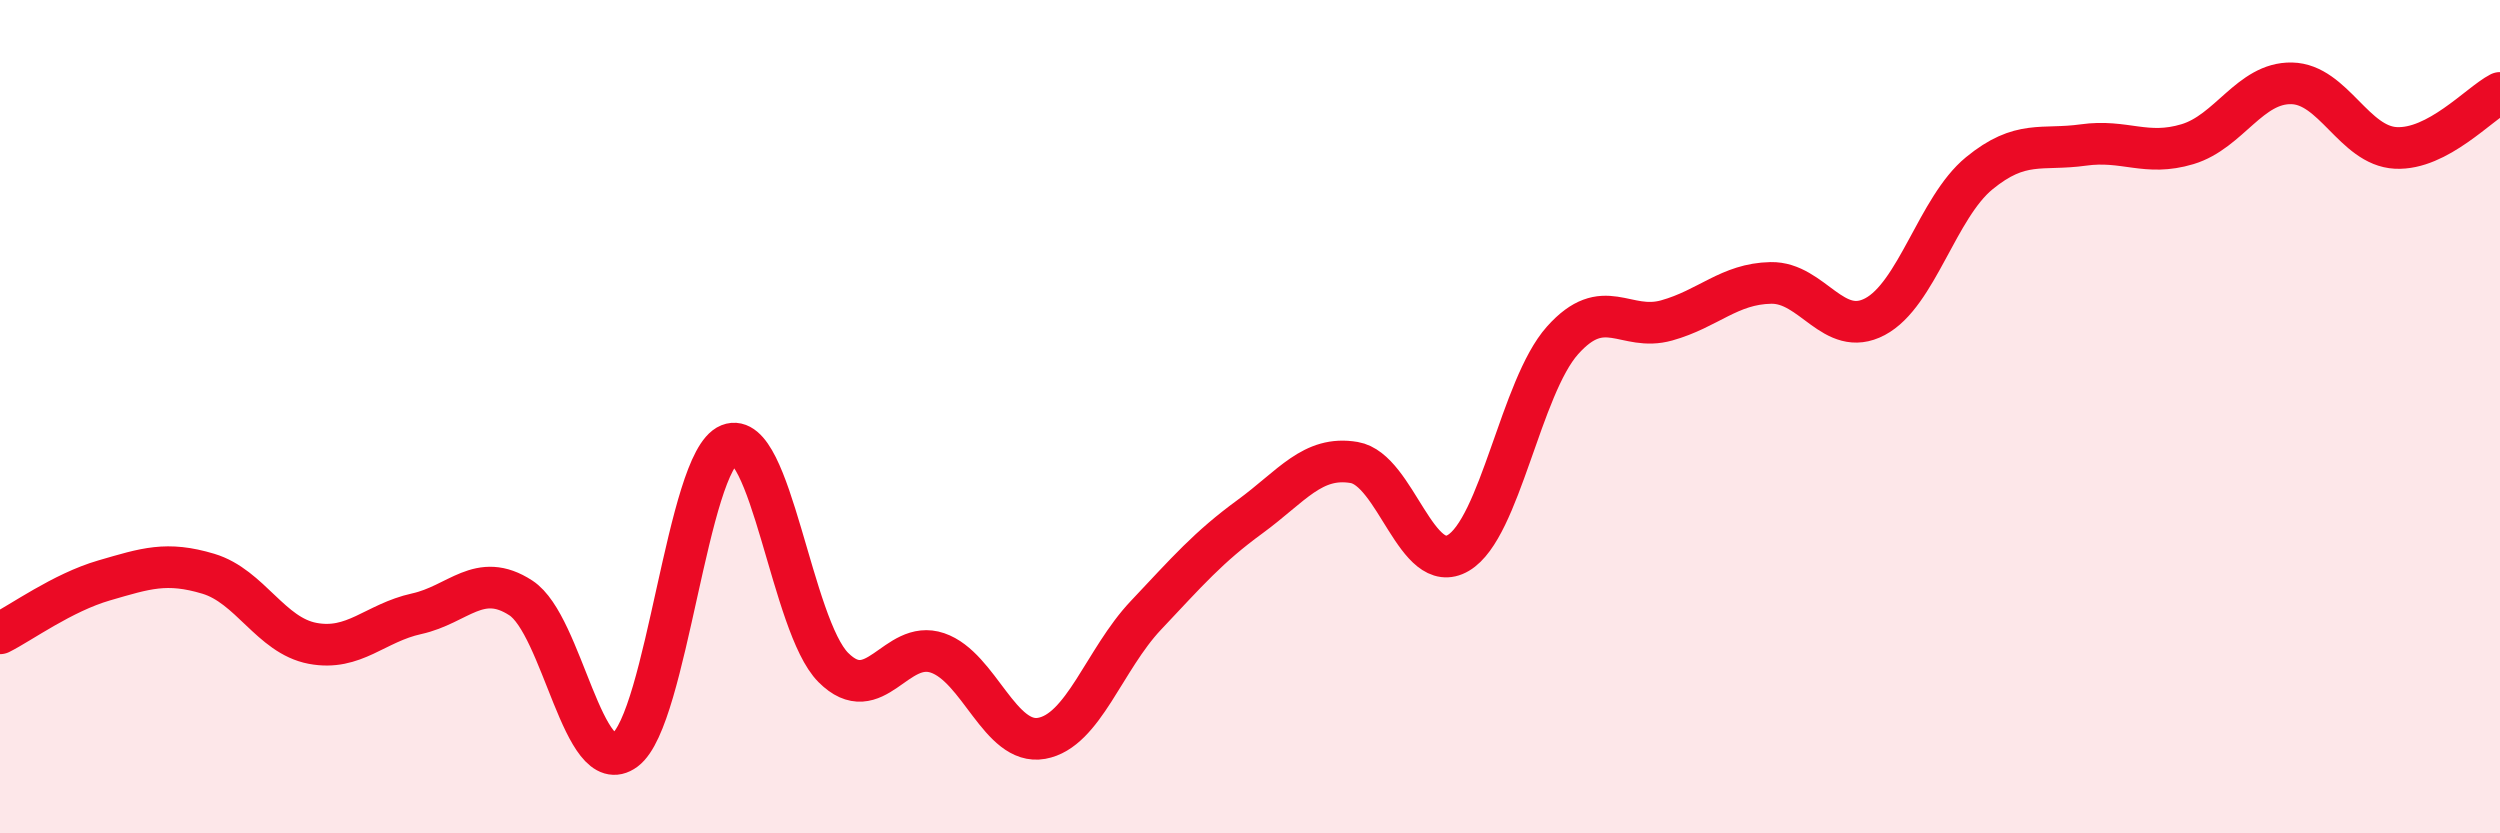 
    <svg width="60" height="20" viewBox="0 0 60 20" xmlns="http://www.w3.org/2000/svg">
      <path
        d="M 0,15.2 C 0.5,14.95 1.5,14.22 2.5,13.93 C 3.5,13.64 4,13.47 5,13.77 C 6,14.07 6.5,15.25 7.5,15.44 C 8.5,15.63 9,14.95 10,14.73 C 11,14.51 11.5,13.7 12.5,14.35 C 13.5,15 14,18.74 15,18 C 16,17.26 16.5,11.07 17.5,10.67 C 18.5,10.27 19,15.02 20,16.02 C 21,17.02 21.5,15.33 22.5,15.67 C 23.5,16.01 24,17.9 25,17.72 C 26,17.54 26.5,15.83 27.5,14.77 C 28.5,13.71 29,13.13 30,12.4 C 31,11.67 31.5,10.93 32.5,11.1 C 33.5,11.27 34,13.86 35,13.27 C 36,12.68 36.5,9.29 37.5,8.17 C 38.5,7.05 39,7.97 40,7.69 C 41,7.41 41.5,6.81 42.5,6.79 C 43.5,6.77 44,8.13 45,7.6 C 46,7.07 46.5,4.98 47.5,4.16 C 48.5,3.34 49,3.62 50,3.48 C 51,3.34 51.5,3.76 52.5,3.46 C 53.5,3.16 54,1.98 55,2 C 56,2.02 56.5,3.5 57.5,3.55 C 58.5,3.6 59.5,2.49 60,2.23L60 20L0 20Z"
        fill="#EB0A25"
        opacity="0.1"
        stroke-linecap="round"
        stroke-linejoin="round"
      />
      <path
        d="M 0,15.2 C 0.5,14.95 1.5,14.22 2.5,13.93 C 3.5,13.64 4,13.47 5,13.77 C 6,14.07 6.5,15.25 7.5,15.44 C 8.5,15.63 9,14.95 10,14.73 C 11,14.51 11.5,13.7 12.5,14.35 C 13.5,15 14,18.74 15,18 C 16,17.26 16.5,11.07 17.5,10.67 C 18.5,10.27 19,15.02 20,16.02 C 21,17.02 21.5,15.33 22.5,15.67 C 23.5,16.01 24,17.9 25,17.72 C 26,17.54 26.5,15.83 27.5,14.77 C 28.5,13.71 29,13.13 30,12.4 C 31,11.67 31.5,10.93 32.5,11.1 C 33.5,11.27 34,13.86 35,13.27 C 36,12.68 36.5,9.29 37.5,8.17 C 38.5,7.05 39,7.97 40,7.69 C 41,7.41 41.5,6.81 42.5,6.79 C 43.5,6.77 44,8.13 45,7.6 C 46,7.07 46.5,4.98 47.5,4.16 C 48.5,3.34 49,3.62 50,3.48 C 51,3.34 51.5,3.76 52.5,3.46 C 53.5,3.16 54,1.98 55,2 C 56,2.02 56.5,3.5 57.5,3.55 C 58.5,3.6 59.5,2.49 60,2.23"
        stroke="#EB0A25"
        stroke-width="1"
        fill="none"
        stroke-linecap="round"
        stroke-linejoin="round"
      />
    </svg>
  